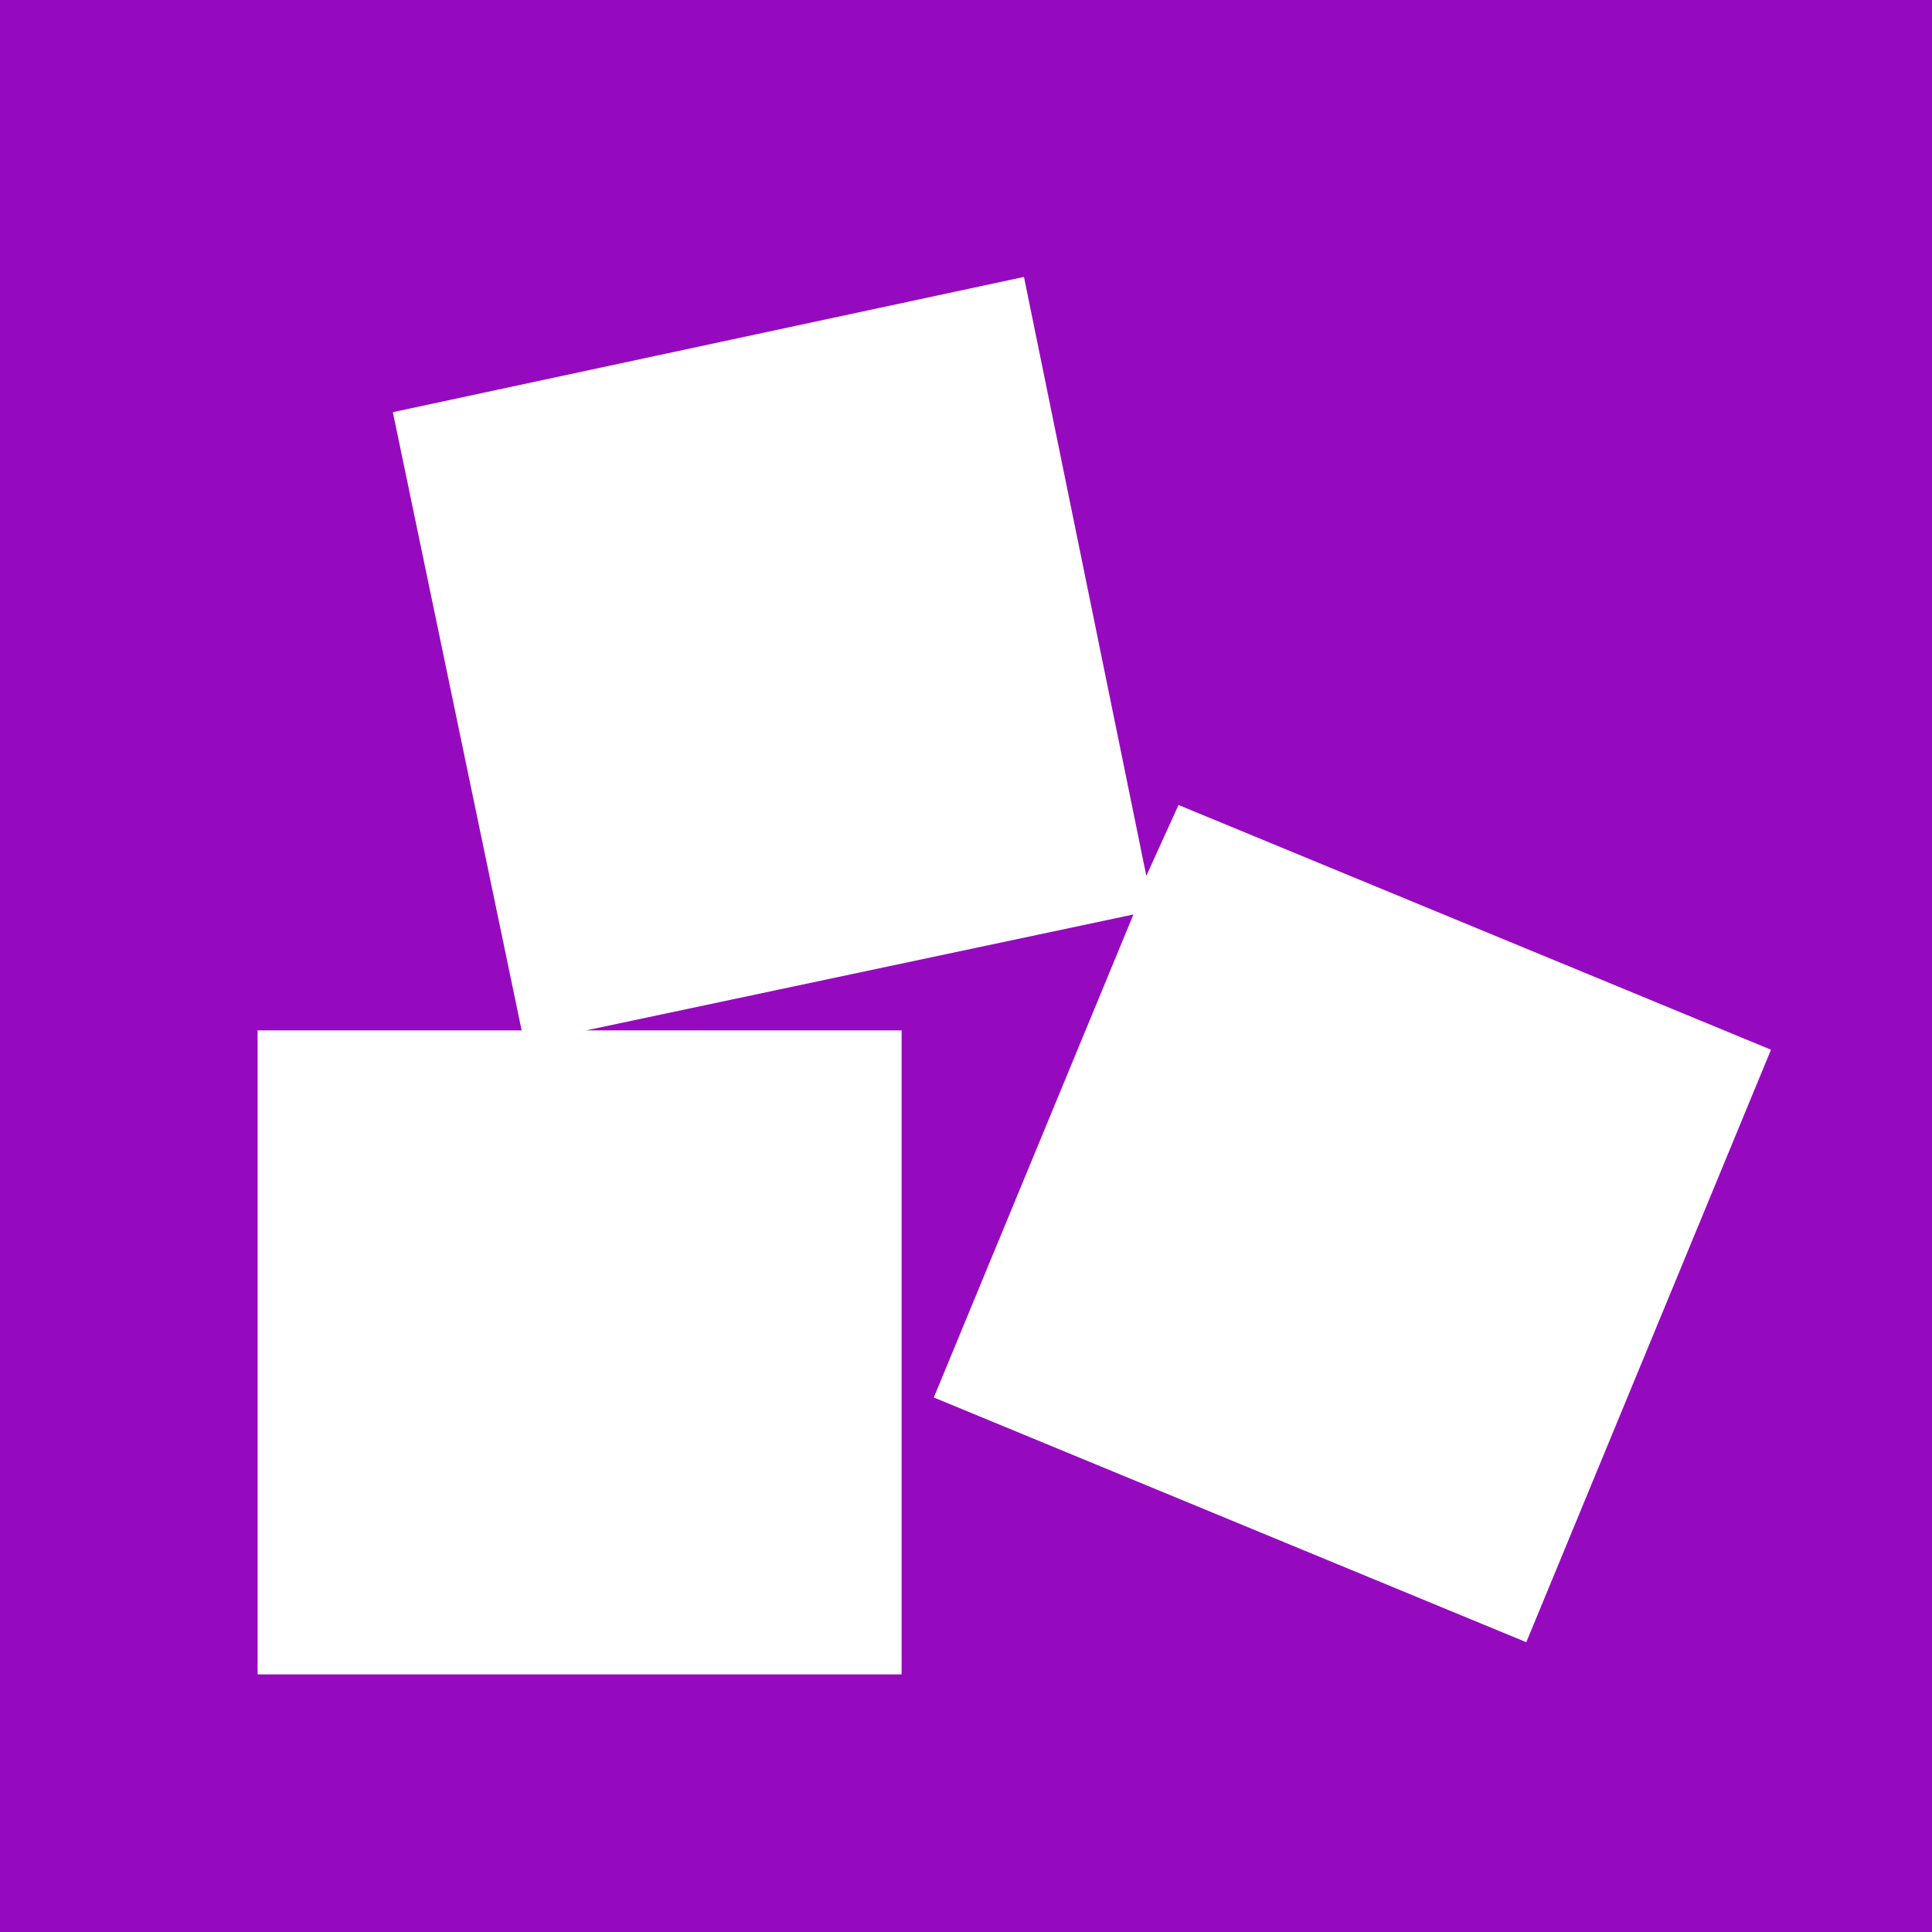 <?xml version="1.0" encoding="utf-8"?>
<!-- Generator: Adobe Illustrator 26.0.1, SVG Export Plug-In . SVG Version: 6.00 Build 0)  -->
<svg version="1.1" id="Layer_1" xmlns="http://www.w3.org/2000/svg" xmlns:xlink="http://www.w3.org/1999/xlink" x="0px" y="0px"
	 viewBox="0 0 30 30" style="enable-background:new 0 0 30 30;" xml:space="preserve">
<style type="text/css">
	.st0{fill:#960ABF;}
	.st1{fill:#FFFFFF;}
</style>
<rect class="st0" width="30" height="30"/>
<polygon class="st1" points="18.3,12.5 17.8,13.6 15.9,4.3 6.1,6.4 8.1,16 4,16 4,26 14,26 14,16 9.1,16 17.6,14.2 14.5,21.7 
	23.7,25.5 27.5,16.3 "/>
</svg>
